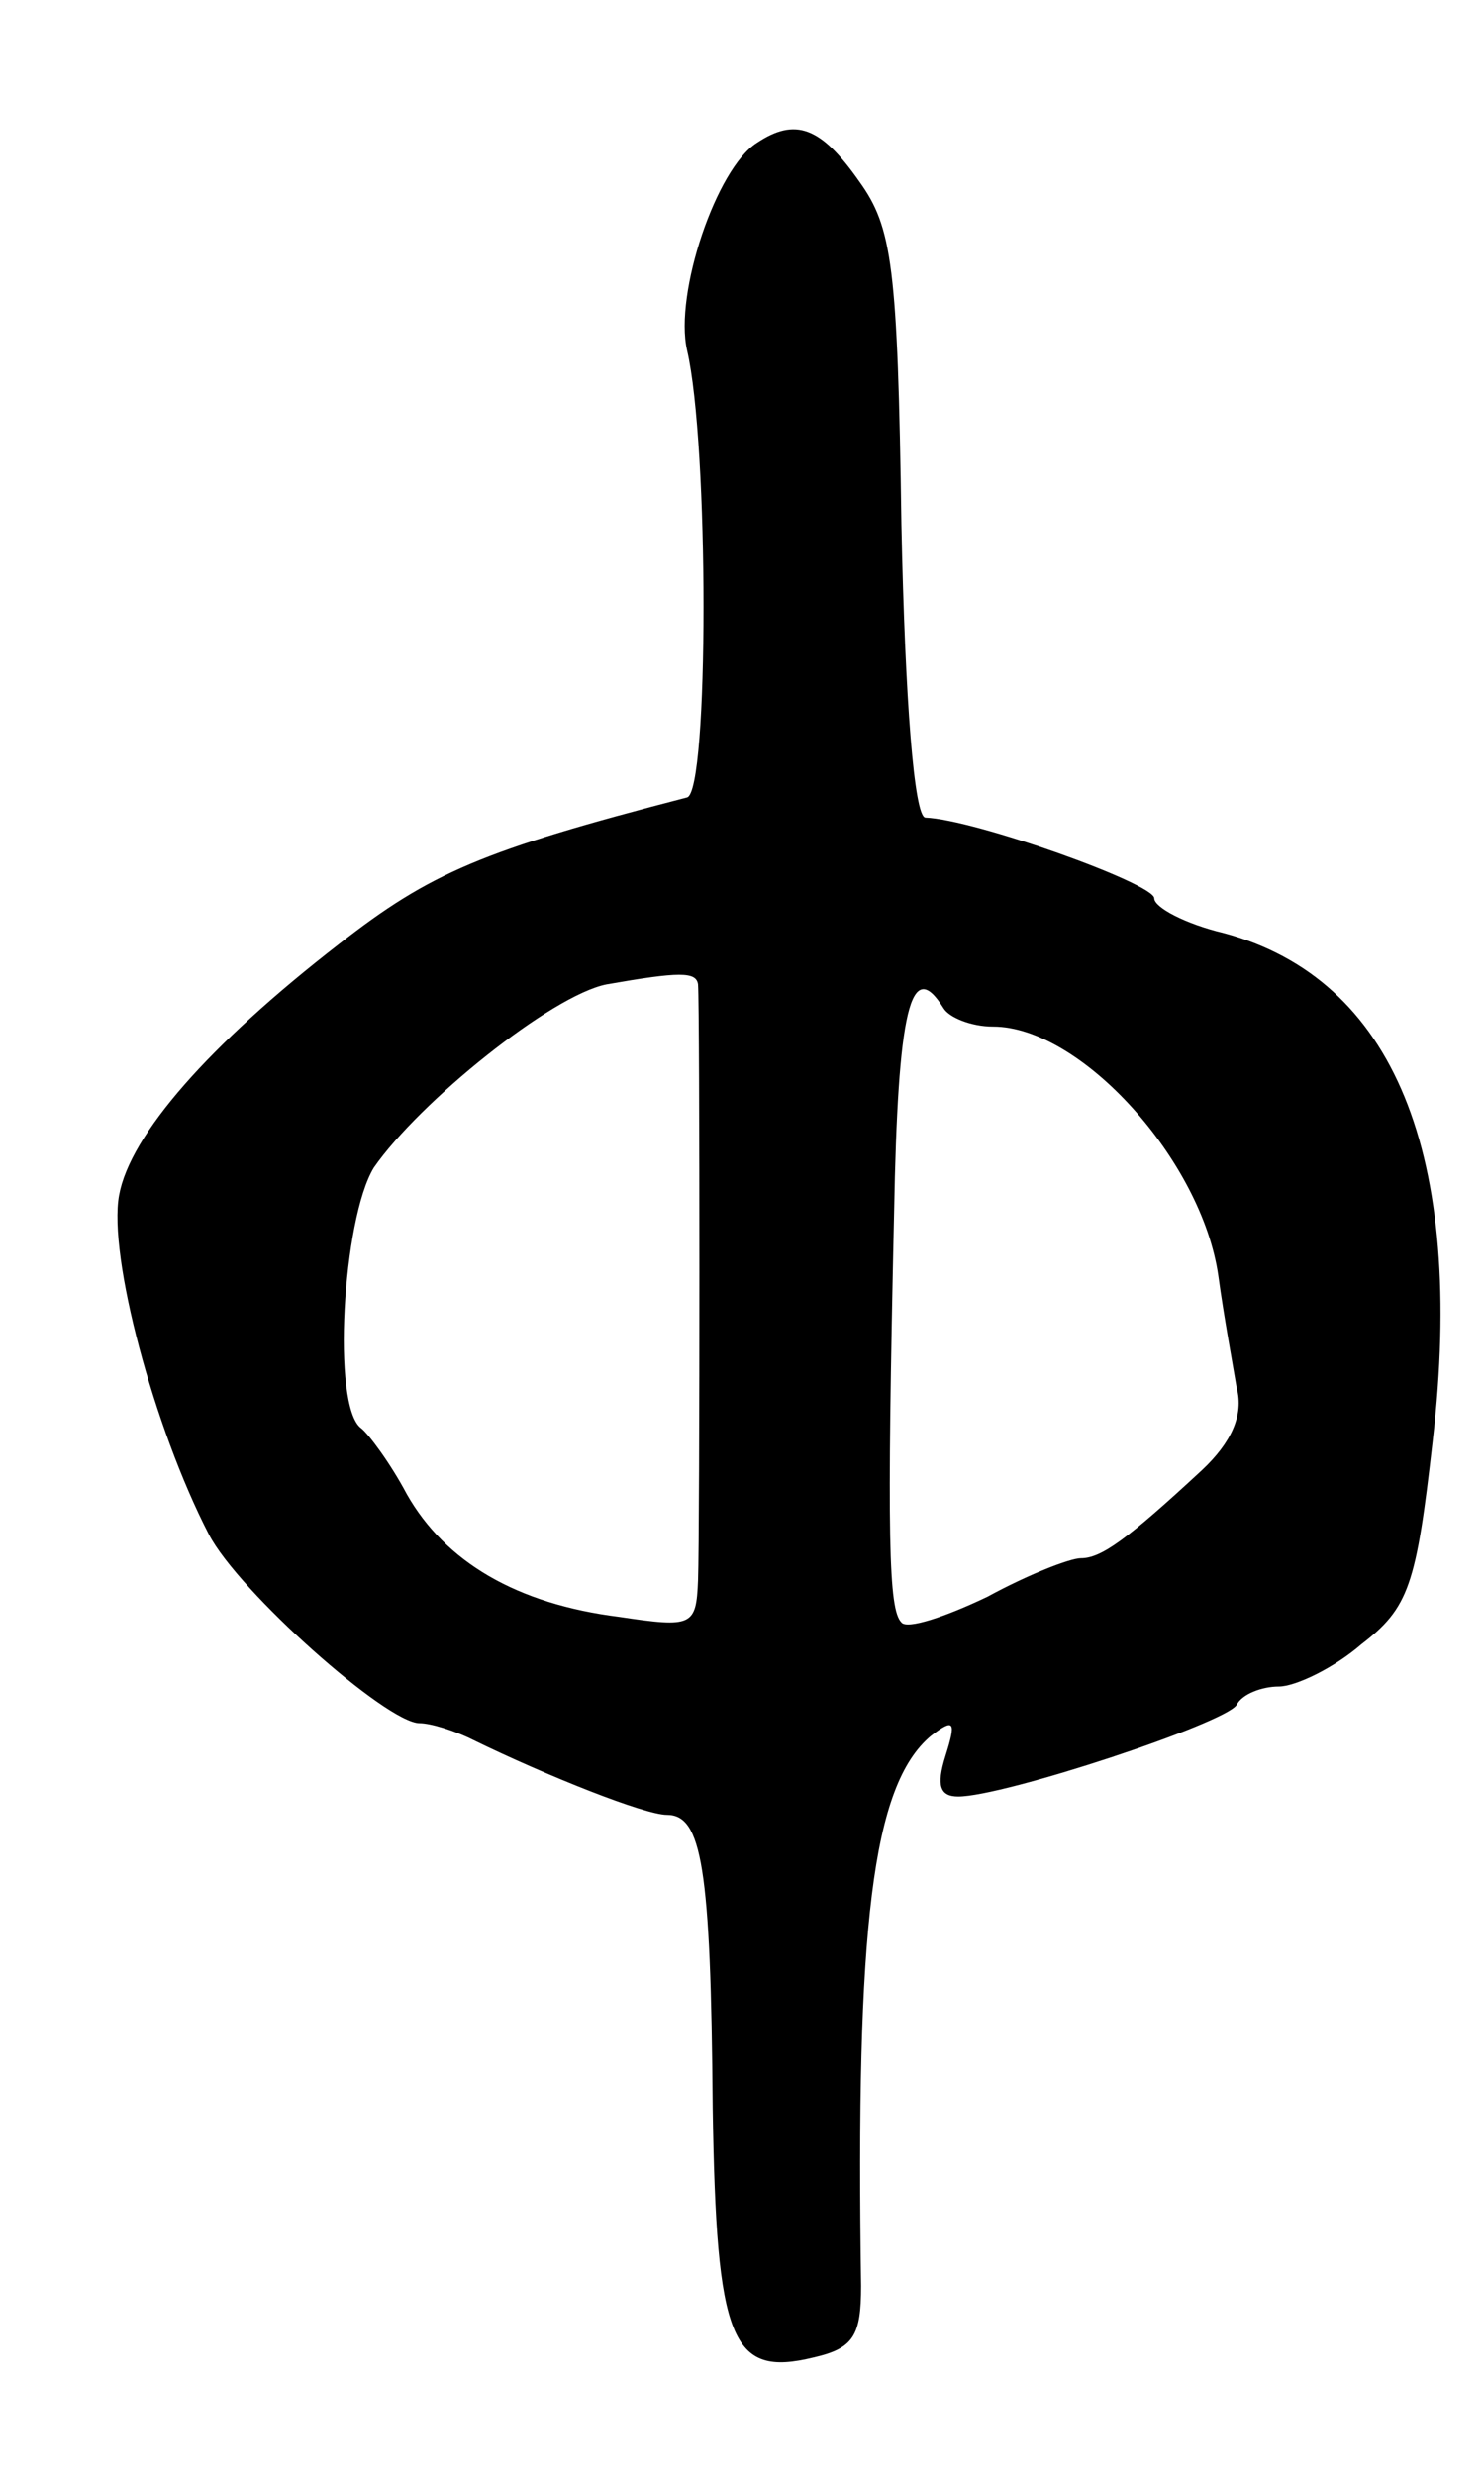 <svg version="1.0" xmlns="http://www.w3.org/2000/svg" width="81" height="135" viewBox="0 0 81 135" ><g transform="translate(0,135) scale(0.1,-0.1)" ><path d="M413 1272 c-22 -14 -45 -82 -38 -113 12 -51 12 -241 0 -244 -112 -29 -140 -41 -190 -80 -71 -55 -114 -104 -120 -137 -6 -33 19 -127 49 -185 16 -31 97 -103 115 -103 6 0 19 -4 29 -9 41 -20 94 -41 106 -41 19 0 24 -28 25 -160 2 -127 10 -147 55 -136 22 5 26 12 26 39 -3 196 6 273 38 300 13 10 14 8 8 -11 -5 -16 -3 -22 7 -22 25 0 146 40 152 50 3 6 14 10 23 10 9 0 30 10 45 23 26 20 30 32 39 111 18 156 -21 252 -114 277 -21 5 -38 14 -38 19 0 8 -98 43 -125 44 -6 1 -11 63 -13 160 -2 141 -5 162 -23 187 -21 30 -35 35 -56 21z m-32 -459 c1 -14 1 -297 0 -325 -1 -25 -3 -26 -43 -20 -56 7 -95 30 -116 67 -9 17 -21 33 -25 36 -16 12 -10 114 7 142 25 36 97 94 127 100 40 7 49 7 50 0z m134 -13 c3 -5 15 -10 27 -10 48 0 114 -73 123 -136 3 -22 8 -49 10 -61 4 -15 -3 -30 -19 -45 -41 -38 -55 -48 -66 -48 -6 0 -29 -9 -51 -21 -23 -11 -44 -18 -47 -14 -7 7 -8 45 -4 223 2 111 9 141 27 112z"/></g></svg> 
